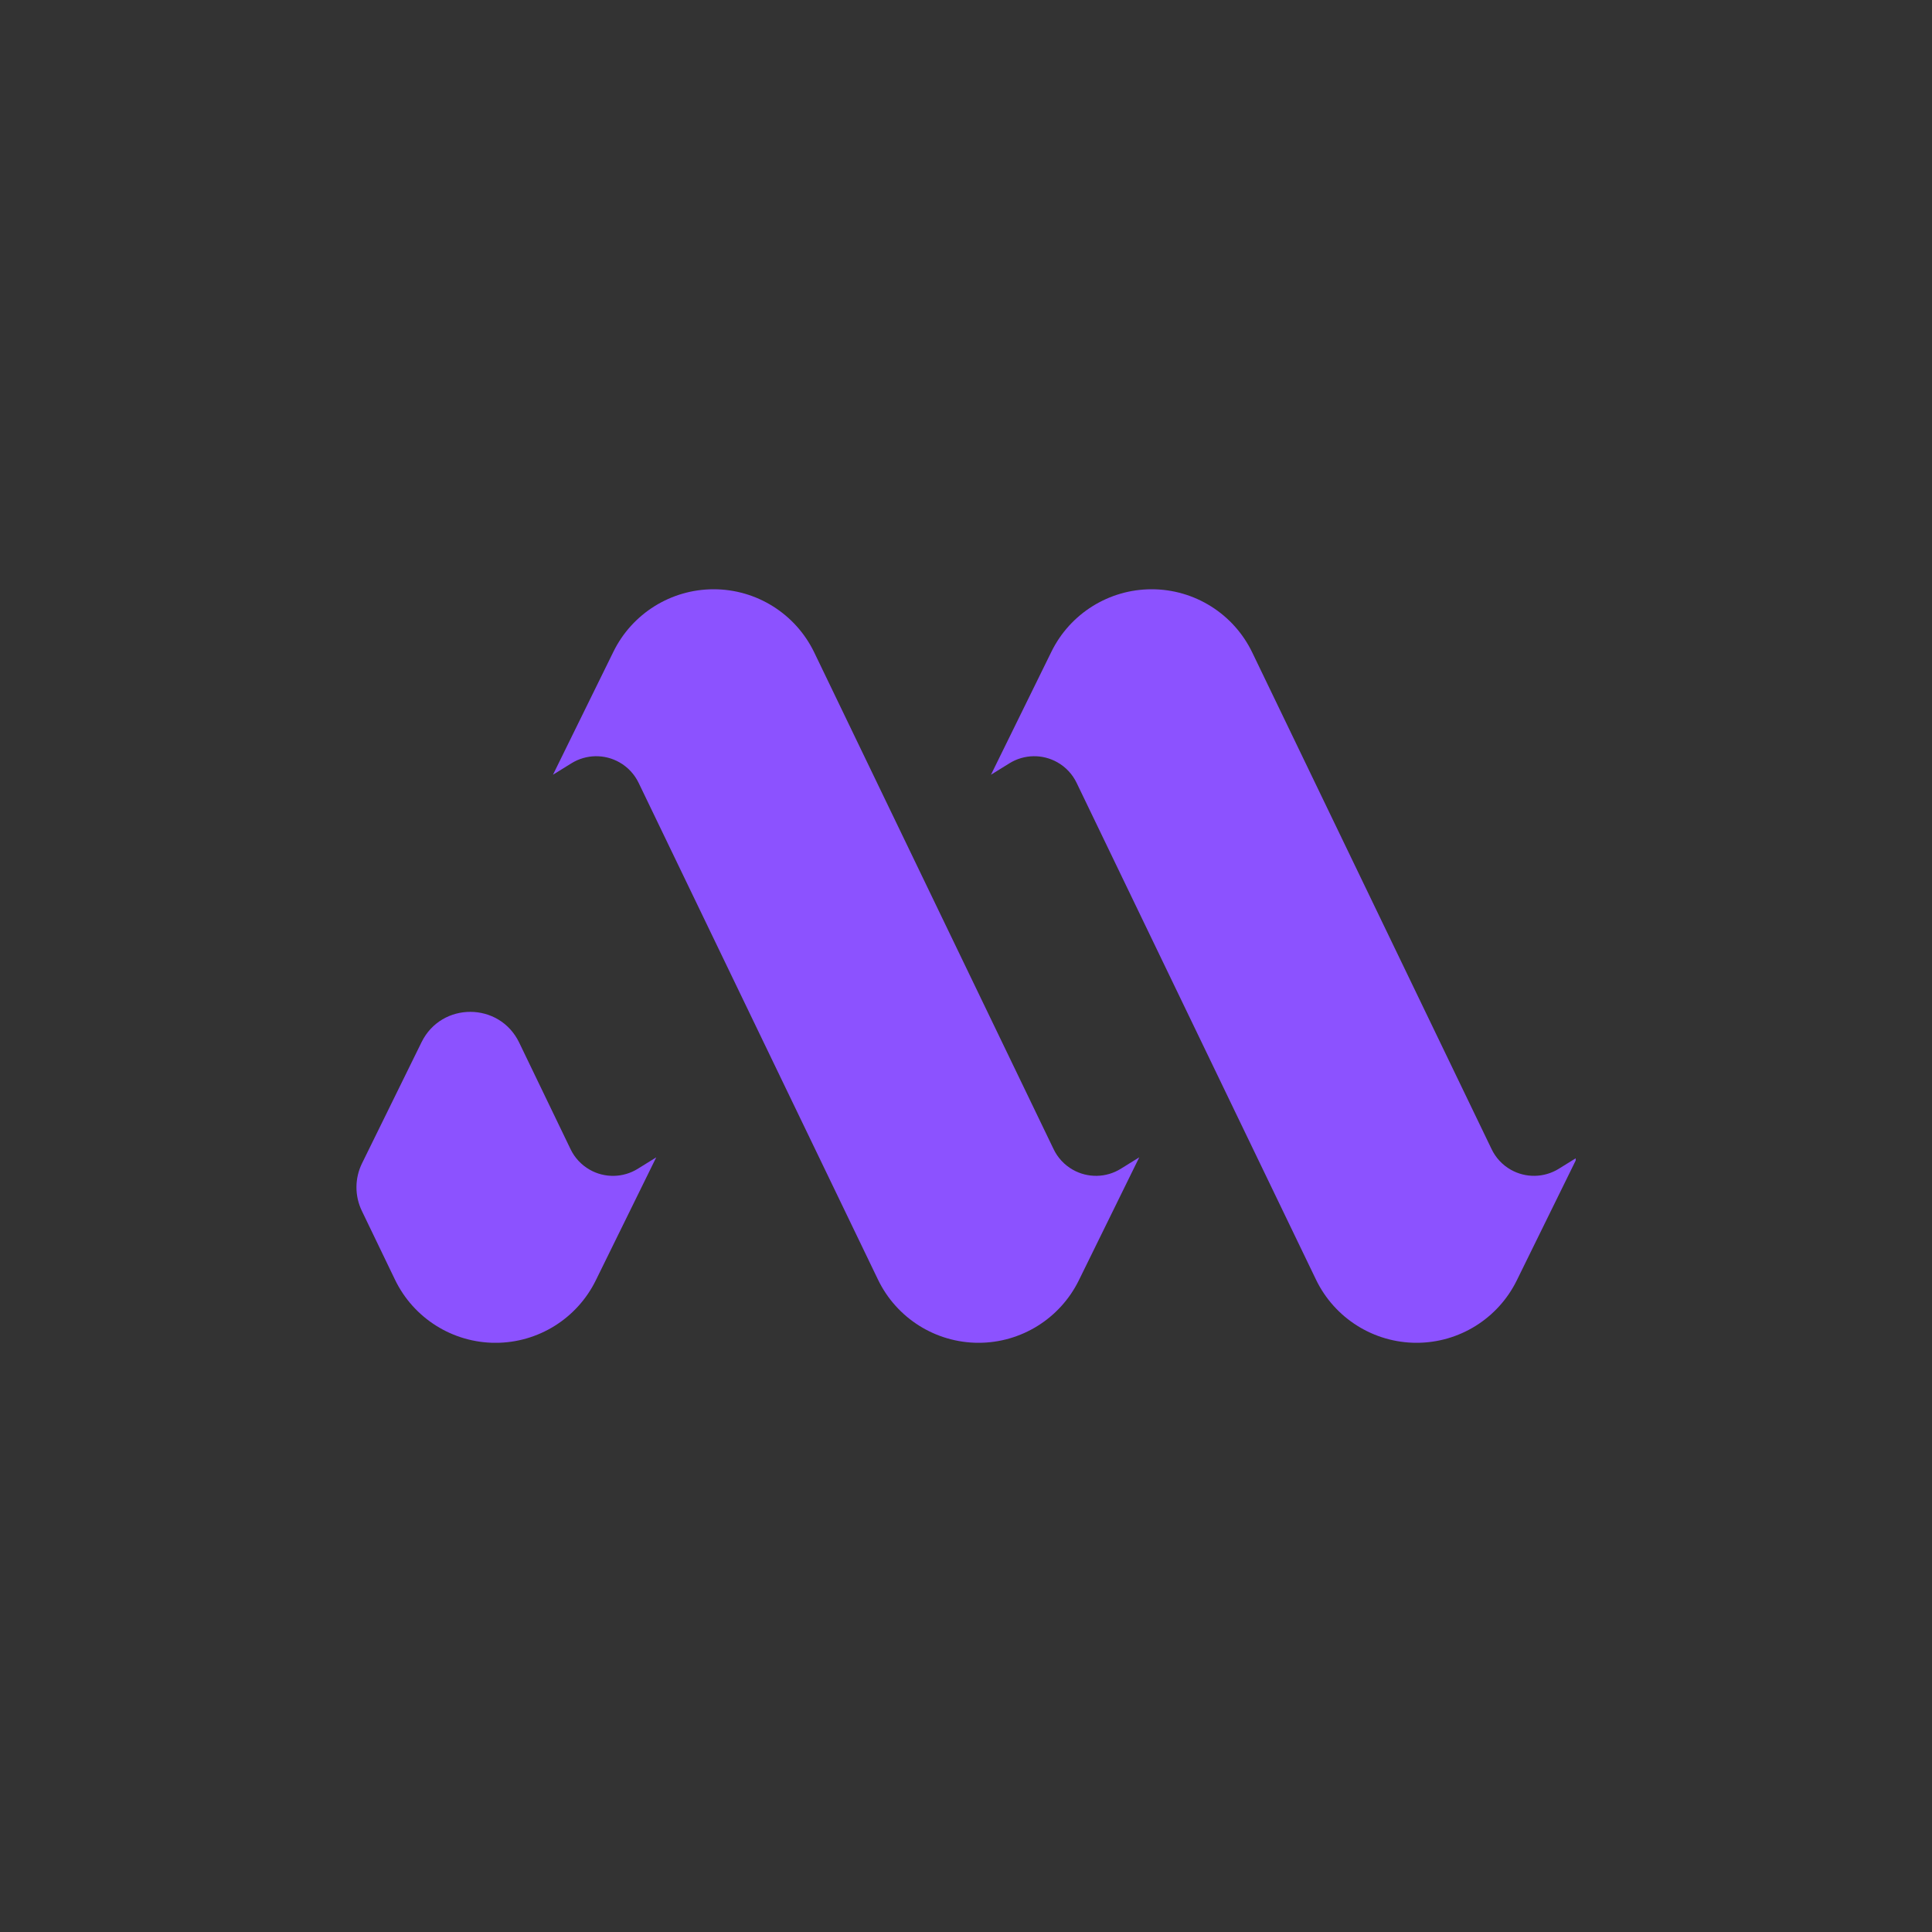 <svg xmlns="http://www.w3.org/2000/svg" xmlns:xlink="http://www.w3.org/1999/xlink" width="500" zoomAndPan="magnify" viewBox="0 0 375 375" height="500" preserveAspectRatio="xMidYMid meet" version="1.0"><rect x="0" y="0" width="375" height="375" fill="#333333" stroke="none"/><defs><g/><clipPath id="8a2b811c35"><path d="M 1 2 L 3.68 2 L 3.68 6 L 1 6 Z M 1 2 " clip-rule="nonzero"/></clipPath><clipPath id="f178628557"><rect x="0" width="4" y="0" height="7"/></clipPath><clipPath id="16ffdfd371"><path d="M 69 114.375 L 305.84 114.375 L 305.84 260.625 L 69 260.625 Z M 69 114.375 " clip-rule="nonzero"/></clipPath></defs><g transform="matrix(1, 0, 0, 1, 154, 165)"><g clip-path="url(#f178628557)"><g clip-path="url(#8a2b811c35)"><g fill="#ffffff" fill-opacity="1"><g transform="translate(1.094, 5.182)"><g><path d="M 0.203 0 L 0.203 -0.281 L 0.984 -0.281 L 0.984 -2.469 L 0.938 -2.469 C 0.812 -2.406 0.703 -2.359 0.609 -2.328 C 0.516 -2.297 0.391 -2.266 0.234 -2.234 L 0.234 -2.547 C 0.391 -2.578 0.535 -2.617 0.672 -2.672 C 0.816 -2.723 0.945 -2.785 1.062 -2.859 L 1.312 -2.859 L 1.312 -0.281 L 2.016 -0.281 L 2.016 0 Z M 0.203 0 "/></g></g></g></g></g></g><g clip-path="url(#16ffdfd371)"><path fill="#8c52ff" d="M 195.934 148.152 L 192.348 150.375 L 204.086 126.484 C 207.73 119.074 215.277 114.375 223.535 114.375 C 231.867 114.375 239.461 119.152 243.07 126.664 L 289.52 223.051 C 290.32 224.723 291.613 226.113 293.227 227.031 C 296.133 228.688 299.715 228.621 302.559 226.859 L 306.145 224.637 L 294.406 248.523 C 290.762 255.938 283.223 260.637 274.957 260.637 C 266.625 260.637 259.031 255.859 255.422 248.348 L 208.973 151.957 C 208.172 150.285 206.879 148.898 205.266 147.98 C 202.359 146.32 198.777 146.391 195.934 148.152 Z M 120.25 147.98 C 121.863 148.898 123.156 150.285 123.961 151.957 L 170.406 248.348 C 174.012 255.859 181.609 260.637 189.941 260.637 C 198.203 260.637 205.746 255.938 209.395 248.523 L 221.129 224.637 L 217.543 226.859 C 214.699 228.625 211.121 228.688 208.211 227.031 C 206.598 226.113 205.305 224.723 204.504 223.051 L 158.055 126.664 C 154.445 119.152 146.855 114.375 138.52 114.375 C 130.262 114.375 122.715 119.074 119.07 126.484 L 107.332 150.375 L 110.918 148.152 C 113.762 146.391 117.344 146.32 120.25 147.98 Z M 70.23 235.023 L 76.652 248.352 C 80.258 255.863 87.852 260.641 96.184 260.641 C 104.445 260.641 111.992 255.941 115.637 248.527 L 127.375 224.641 L 123.789 226.863 C 120.945 228.629 117.363 228.695 114.457 227.035 C 112.844 226.117 111.547 224.73 110.746 223.055 L 100.773 202.367 C 96.957 194.445 85.699 194.402 81.82 202.293 L 70.27 225.797 C 68.84 228.703 68.828 232.109 70.23 235.023 Z M 70.23 235.023 " fill-opacity="1" fill-rule="nonzero"/></g></svg>